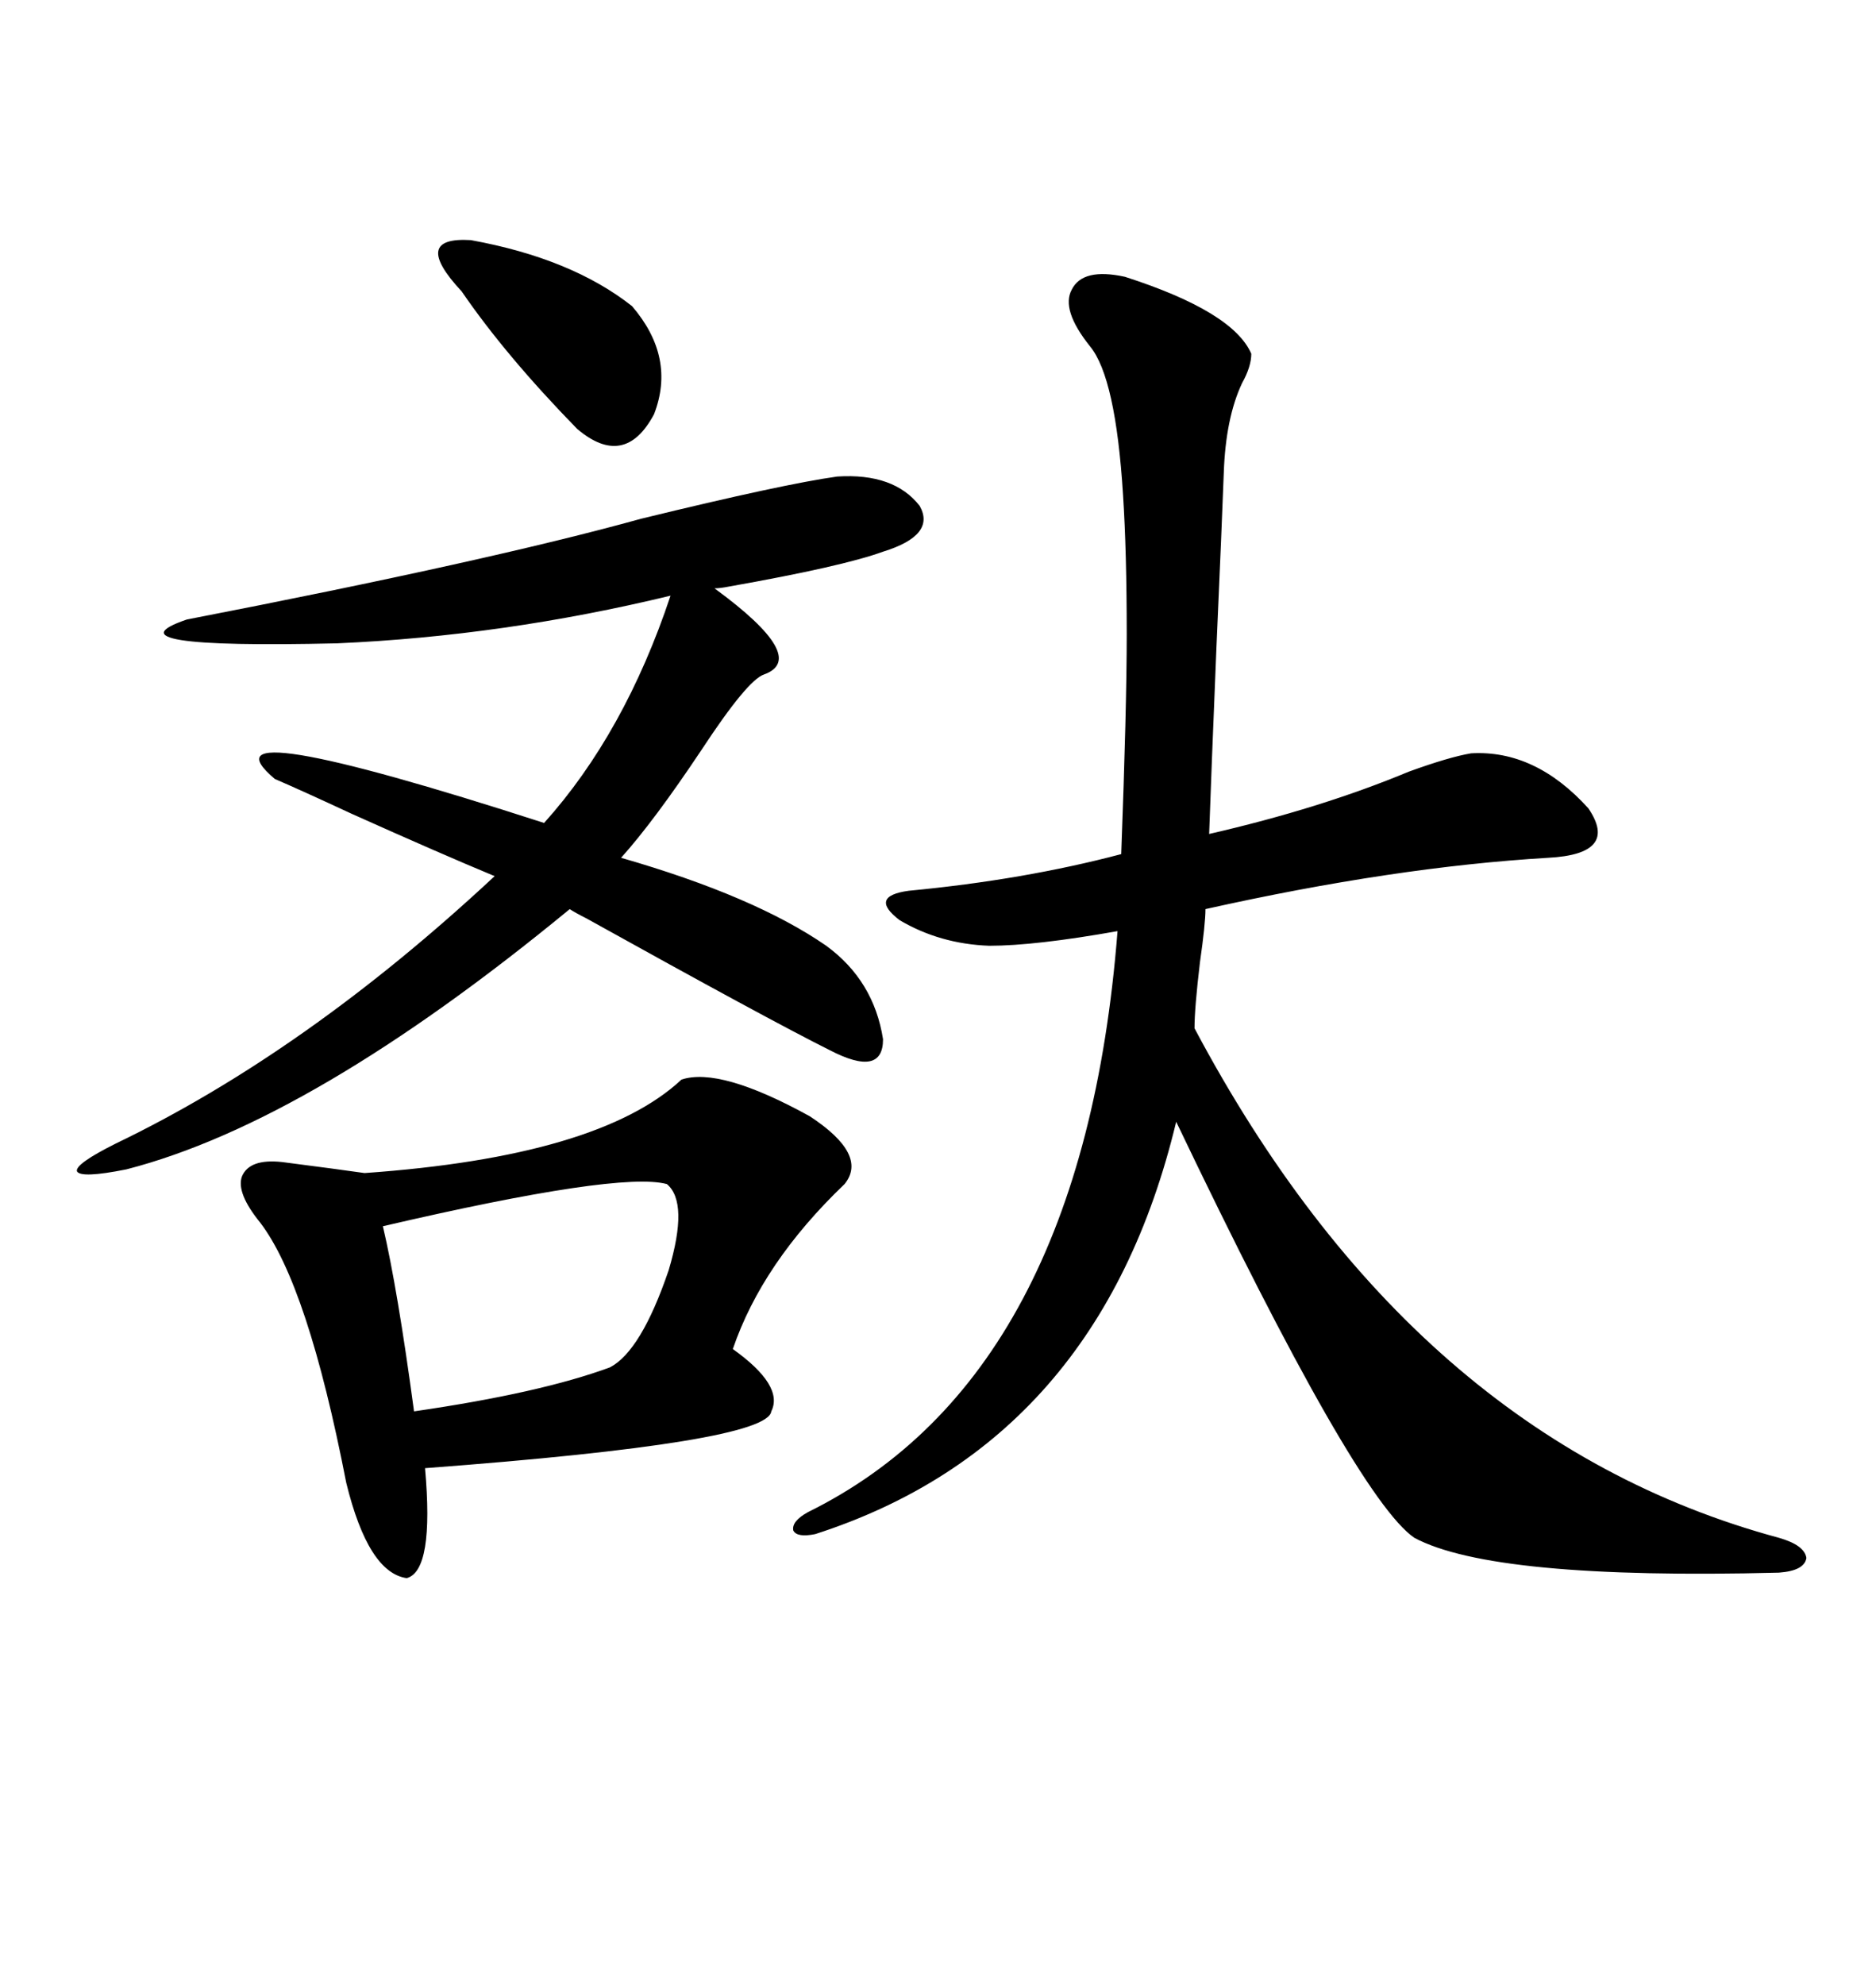 <svg xmlns="http://www.w3.org/2000/svg" xmlns:xlink="http://www.w3.org/1999/xlink" width="300" height="317.285"><path d="M179.88 44.24L179.88 44.24Q197.17 49.80 200.10 56.54L200.10 56.54Q200.10 58.59 198.63 61.23L198.63 61.23Q196.00 66.80 195.70 75.59L195.70 75.59Q195.41 83.50 194.53 103.42L194.53 103.42Q193.65 124.80 193.36 133.30L193.36 133.30Q211.23 129.20 225.29 123.34L225.29 123.34Q231.74 121.00 235.25 120.41L235.25 120.41Q245.51 119.82 254.00 129.20L254.00 129.20Q258.98 136.52 247.56 137.11L247.56 137.11Q222.95 138.57 192.77 145.31L192.77 145.31Q192.77 147.66 191.89 153.81L191.89 153.81Q191.02 161.13 191.02 164.36L191.02 164.36Q225.88 229.98 284.47 245.80L284.47 245.80Q288.57 246.97 288.87 249.02L288.87 249.02Q288.57 251.07 284.47 251.37L284.47 251.37Q238.77 252.54 226.17 245.80L226.17 245.80Q216.80 239.36 188.09 179.30L188.09 179.30Q175.78 230.57 130.37 245.21L130.37 245.21Q127.44 245.80 126.86 244.63L126.86 244.63Q126.56 243.16 129.20 241.70L129.20 241.70Q173.14 220.02 178.71 148.83L178.71 148.83Q165.53 151.17 158.20 151.17L158.20 151.17Q150.29 150.88 143.85 147.07L143.85 147.07Q138.87 143.26 145.31 142.38L145.31 142.38Q163.77 140.63 179.30 136.52L179.30 136.52Q180.18 113.09 180.18 101.37L180.18 101.37Q180.18 88.18 179.59 79.10L179.59 79.10Q178.42 60.35 174.32 55.37L174.32 55.37Q169.63 49.51 171.39 46.29L171.39 46.29Q173.14 42.77 179.88 44.24ZM108.98 172.56L108.98 172.56Q115.14 170.51 129.49 178.42L129.49 178.42Q138.87 184.57 135.06 189.26L135.06 189.26Q121.88 201.86 117.19 215.63L117.19 215.63Q125.39 221.48 123.34 225.59L123.34 225.59Q122.75 230.57 67.97 234.67L67.97 234.67Q69.43 251.07 65.04 252.25L65.04 252.25Q58.89 251.37 55.37 237.01L55.37 237.01Q49.22 205.37 41.60 195.41L41.60 195.41Q37.79 190.72 38.67 188.09L38.67 188.09Q39.84 185.16 45.12 185.74L45.12 185.74Q54.20 186.91 58.30 187.50L58.30 187.50Q95.80 184.86 108.98 172.56ZM133.89 76.17L133.89 76.17Q142.97 75.59 147.07 80.86L147.07 80.86Q149.71 85.55 141.21 88.18L141.21 88.18Q134.77 90.53 116.60 93.75L116.60 93.75Q115.14 94.04 114.26 94.04L114.26 94.04Q129.49 105.18 122.17 107.81L122.17 107.81Q119.53 108.69 112.21 119.82L112.21 119.82Q104.59 131.25 99.32 137.11L99.32 137.11Q120.70 143.26 132.13 151.17L132.13 151.17Q139.75 156.74 141.21 166.11L141.21 166.11Q141.21 172.27 132.71 167.87L132.71 167.87Q122.75 162.89 93.75 146.78L93.75 146.78Q91.99 145.90 91.11 145.31L91.11 145.31Q49.80 179.30 20.21 186.91L20.21 186.91Q12.89 188.38 12.30 187.21L12.30 187.21Q12.01 186.04 18.46 182.81L18.46 182.81Q48.93 168.16 79.10 140.04L79.10 140.04Q70.61 136.52 56.25 130.08L56.25 130.08Q48.05 126.27 43.95 124.51L43.95 124.51Q30.76 113.38 87.01 131.54L87.01 131.54Q99.90 117.19 107.23 95.21L107.23 95.21Q80.57 101.66 53.91 102.83L53.91 102.83Q16.11 103.71 29.88 99.02L29.88 99.02Q78.22 89.65 102.54 82.91L102.54 82.91Q125.39 77.34 133.89 76.17ZM106.64 189.26L106.64 189.26Q99.02 187.21 61.23 196.00L61.23 196.00Q63.57 205.96 66.21 225.59L66.21 225.59Q86.43 222.66 97.56 218.55L97.56 218.55Q102.54 215.92 106.93 203.03L106.93 203.03Q110.16 192.19 106.64 189.26ZM73.83 46.58L73.83 46.58Q65.63 37.79 75.29 38.38L75.29 38.38Q91.41 41.31 101.07 48.93L101.07 48.93Q108.11 57.13 104.59 66.21L104.59 66.21Q99.90 75 92.29 68.55L92.29 68.55Q80.86 56.84 73.83 46.58Z"/></svg>